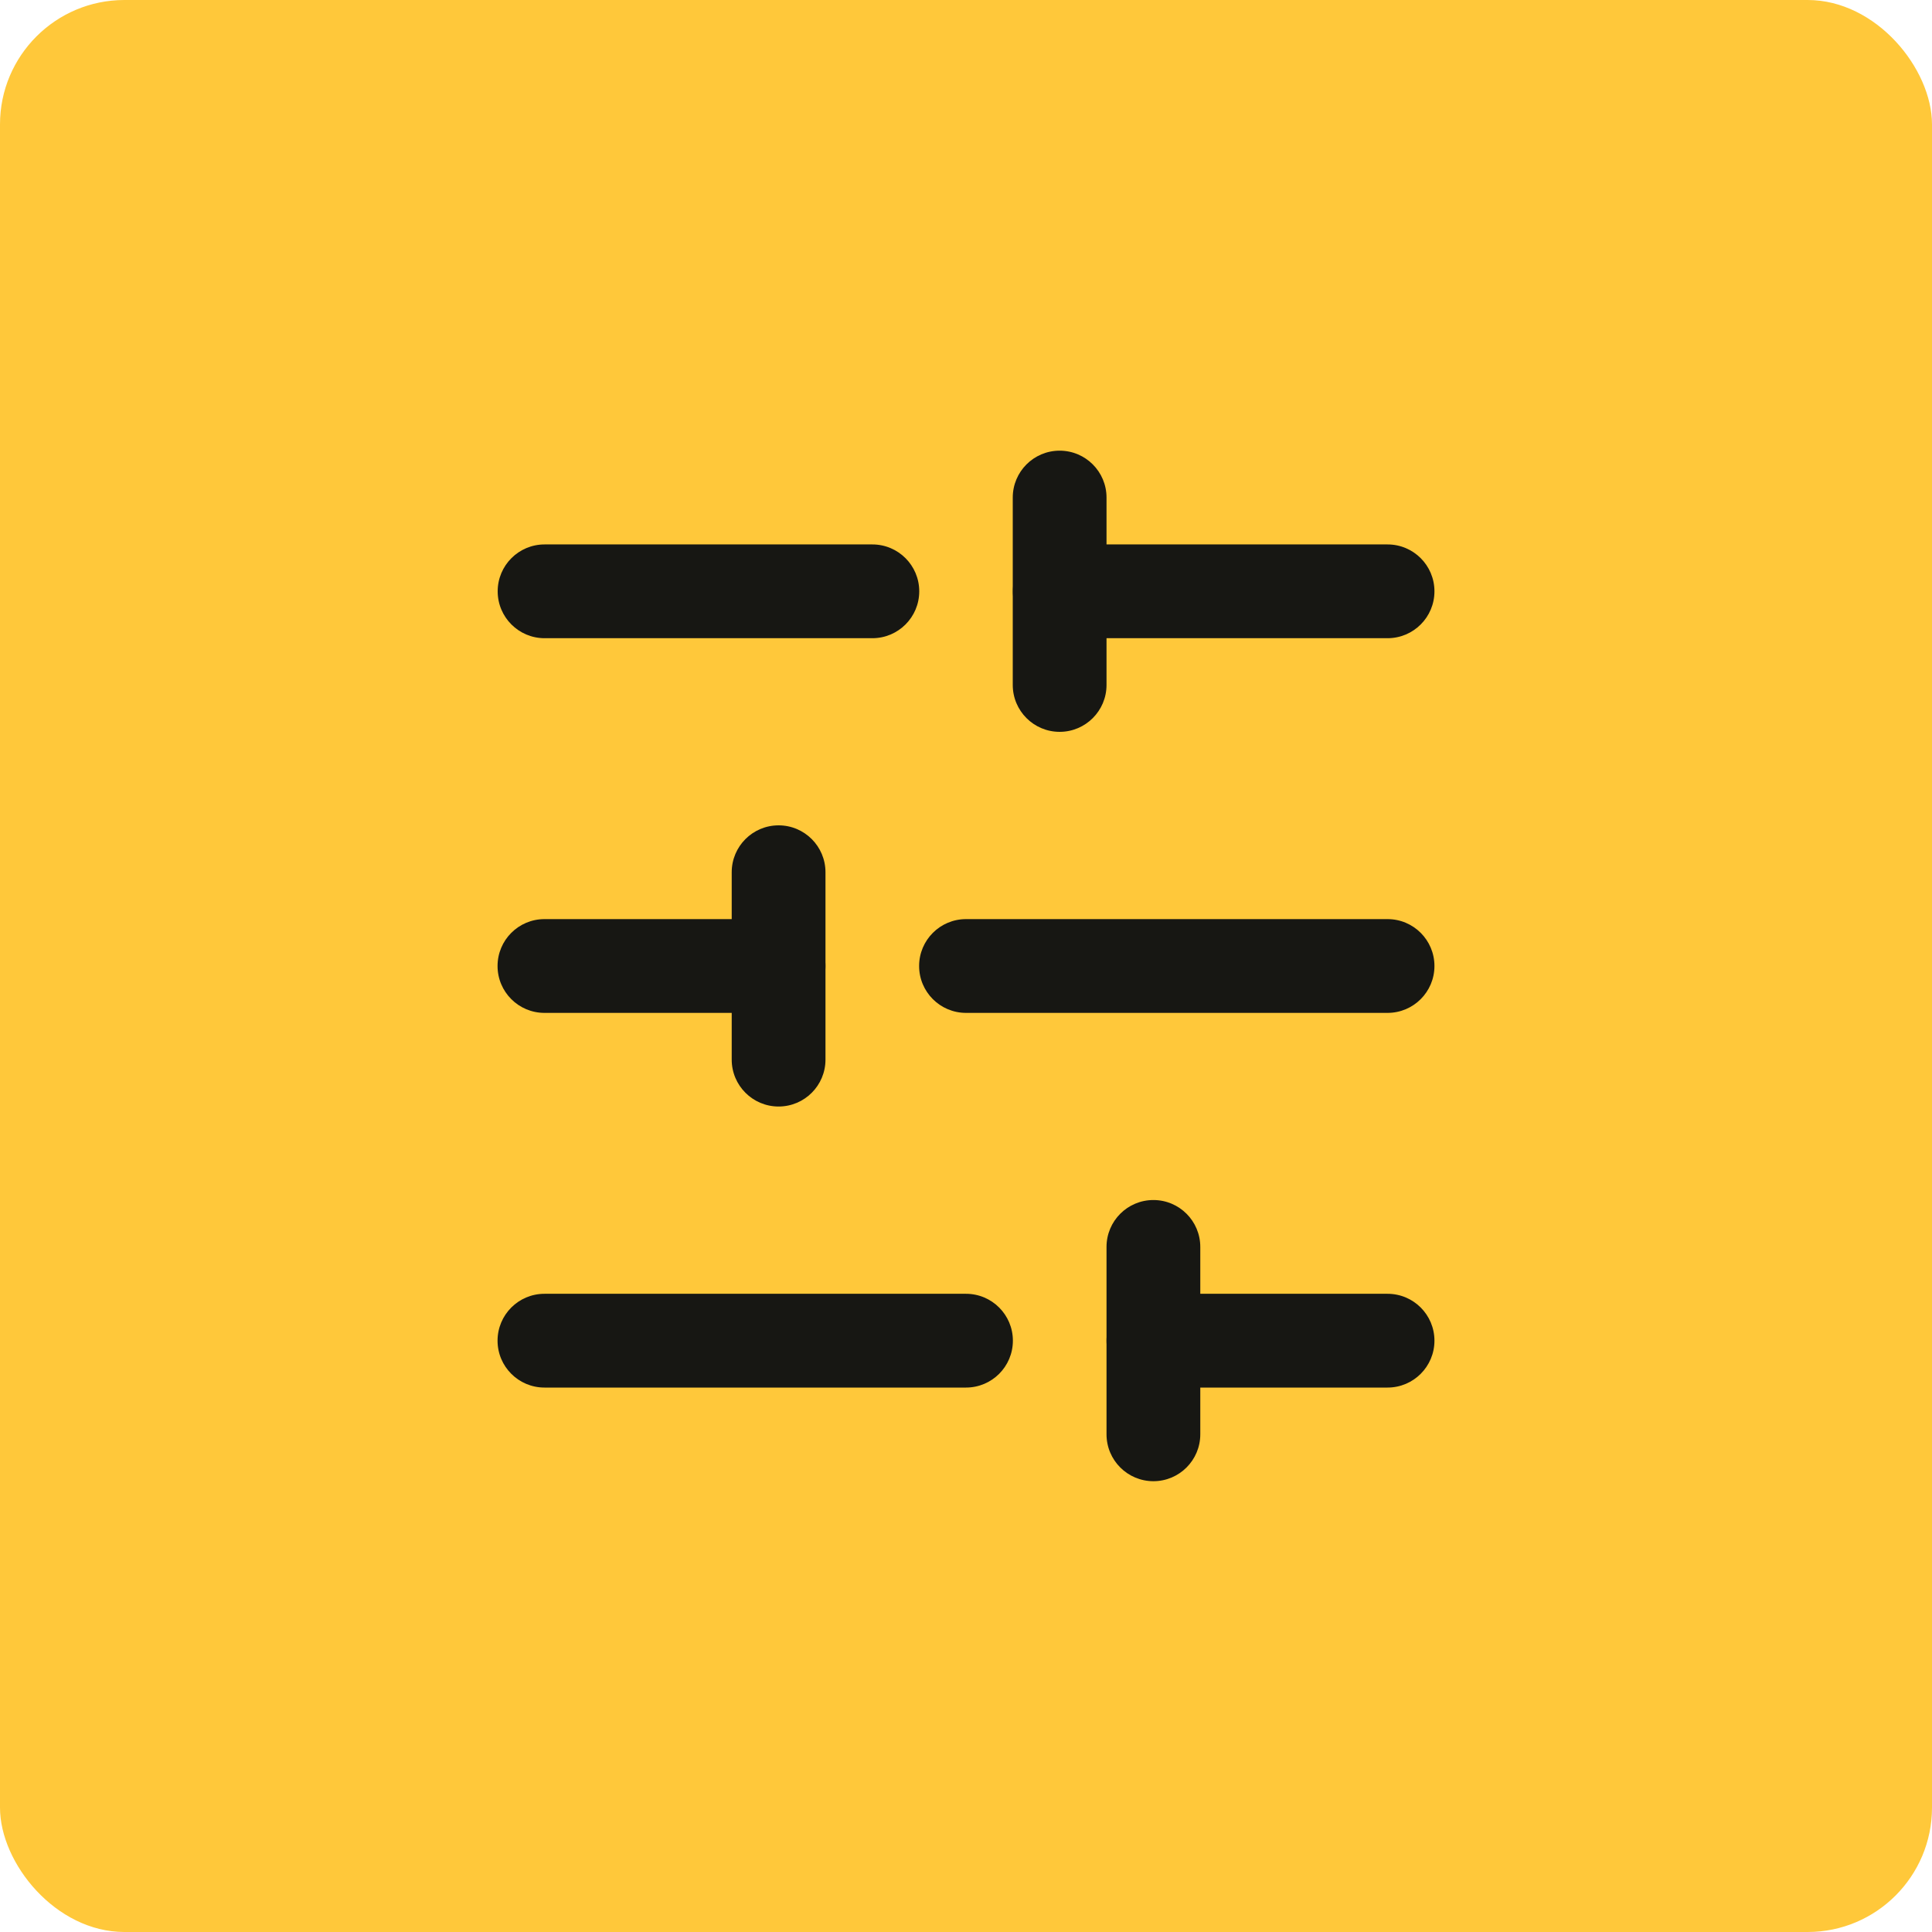 <?xml version="1.0" encoding="UTF-8"?>
<svg id="Layer_1" xmlns="http://www.w3.org/2000/svg" viewBox="0 0 150 150">
  <defs>
    <style>
      .cls-1 {
        fill: #171713;
      }

      .cls-2 {
        fill: #ffc83a;
      }
    </style>
  </defs>
  <rect class="cls-2" width="150" height="150" rx="9.66" ry="9.66"/>
  <g>
    <path class="cls-1" d="M107.73,49.55h-25.45c-2.01,0-3.64-1.63-3.64-3.64s1.63-3.64,3.64-3.64h25.45c2.01,0,3.64,1.63,3.64,3.64s-1.63,3.64-3.64,3.64Z"/>
    <path class="cls-1" d="M67.73,49.55h-25.45c-2.01,0-3.64-1.63-3.64-3.64s1.63-3.64,3.64-3.64h25.45c2.01,0,3.64,1.63,3.64,3.64s-1.63,3.64-3.64,3.64Z"/>
    <path class="cls-1" d="M107.73,78.64h-32.73c-2.01,0-3.64-1.63-3.64-3.64s1.63-3.64,3.64-3.64h32.73c2.01,0,3.64,1.63,3.64,3.64s-1.63,3.64-3.64,3.64Z"/>
    <path class="cls-1" d="M60.45,78.64h-18.18c-2.01,0-3.64-1.63-3.64-3.64s1.63-3.64,3.64-3.64h18.18c2.01,0,3.64,1.63,3.64,3.64s-1.63,3.64-3.64,3.64Z"/>
    <path class="cls-1" d="M107.73,107.73h-18.18c-2.01,0-3.64-1.63-3.64-3.64s1.63-3.64,3.64-3.64h18.18c2.01,0,3.64,1.63,3.64,3.64s-1.63,3.64-3.64,3.64Z"/>
    <path class="cls-1" d="M75,107.73h-32.73c-2.01,0-3.64-1.63-3.64-3.64s1.63-3.64,3.64-3.64h32.73c2.01,0,3.64,1.63,3.64,3.64s-1.63,3.64-3.64,3.64Z"/>
    <path class="cls-1" d="M82.27,56.82c-2.01,0-3.64-1.63-3.64-3.64v-14.55c0-2.01,1.63-3.64,3.64-3.64s3.64,1.63,3.64,3.64v14.55c0,2.01-1.63,3.64-3.64,3.64Z"/>
    <path class="cls-1" d="M60.45,85.91c-2.01,0-3.64-1.63-3.64-3.64v-14.55c0-2.01,1.63-3.64,3.64-3.64s3.64,1.63,3.64,3.64v14.55c0,2.01-1.63,3.64-3.64,3.64Z"/>
    <path class="cls-1" d="M89.55,115c-2.01,0-3.64-1.63-3.64-3.64v-14.55c0-2.01,1.63-3.64,3.64-3.64s3.64,1.63,3.64,3.64v14.55c0,2.01-1.63,3.64-3.64,3.64Z"/>
  </g>
</svg>